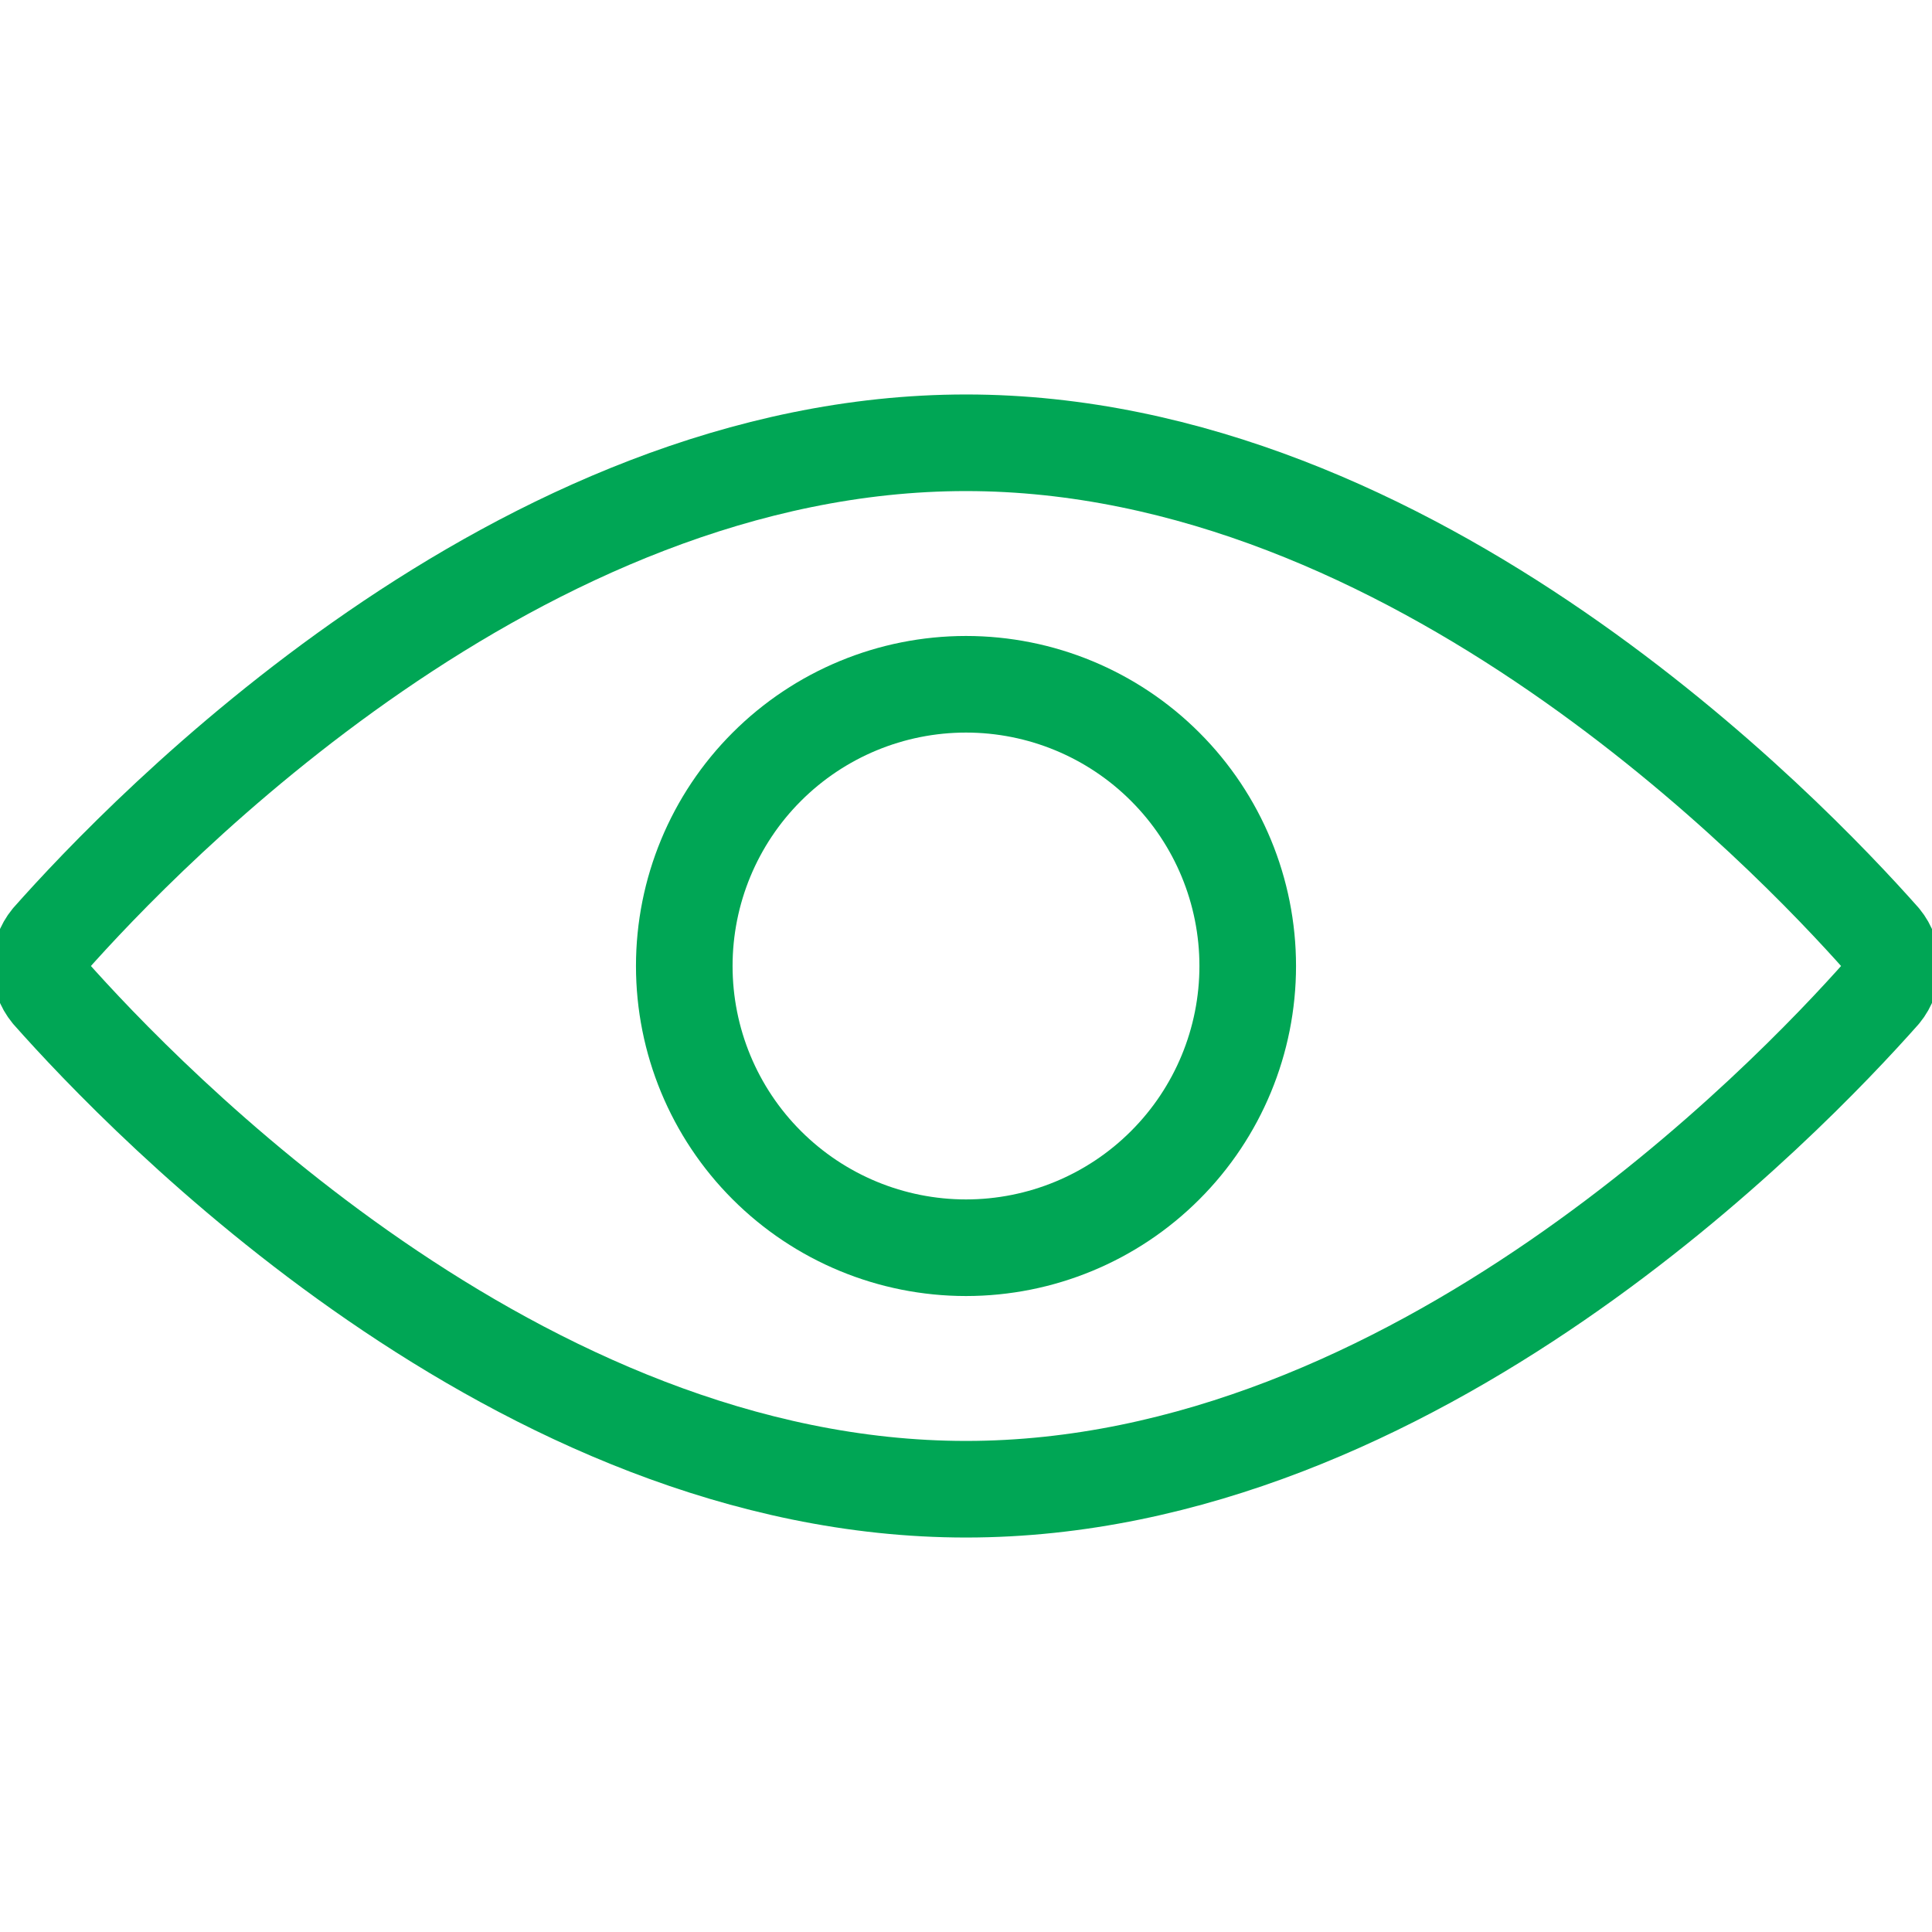 <svg width="28" height="28" viewBox="0 0 28 28" fill="none" xmlns="http://www.w3.org/2000/svg">
<g id="View-1--Streamline-Ultimate" clip-path="url(#clip0_83_890)">
<g id="Group">
<path id="Vector" d="M9.917 14C9.917 15.083 10.347 16.122 11.113 16.887C11.879 17.653 12.917 18.083 14 18.083C15.083 18.083 16.122 17.653 16.887 16.887C17.653 16.122 18.083 15.083 18.083 14C18.083 12.917 17.653 11.878 16.887 11.113C16.122 10.347 15.083 9.917 14 9.917C12.917 9.917 11.879 10.347 11.113 11.113C10.347 11.878 9.917 12.917 9.917 14Z" stroke="#00A655" stroke-width="1.4" stroke-linecap="round" stroke-linejoin="round"/>
<path id="Vector_2" d="M27.277 13.615C25.912 12.075 20.487 6.417 14 6.417C7.513 6.417 2.088 12.075 0.723 13.615C0.634 13.723 0.585 13.86 0.585 14C0.585 14.14 0.634 14.277 0.723 14.385C2.088 15.925 7.513 21.583 14 21.583C20.487 21.583 25.912 15.925 27.277 14.385C27.366 14.277 27.414 14.14 27.414 14C27.414 13.86 27.366 13.723 27.277 13.615Z" stroke="#00A655" stroke-width="1.4" stroke-linecap="round" stroke-linejoin="round"/>
</g>
</g>
<defs>
<clipPath id="clip0_83_890">
<rect width="28" height="28" fill="white"/>
</clipPath>
</defs>
</svg>
